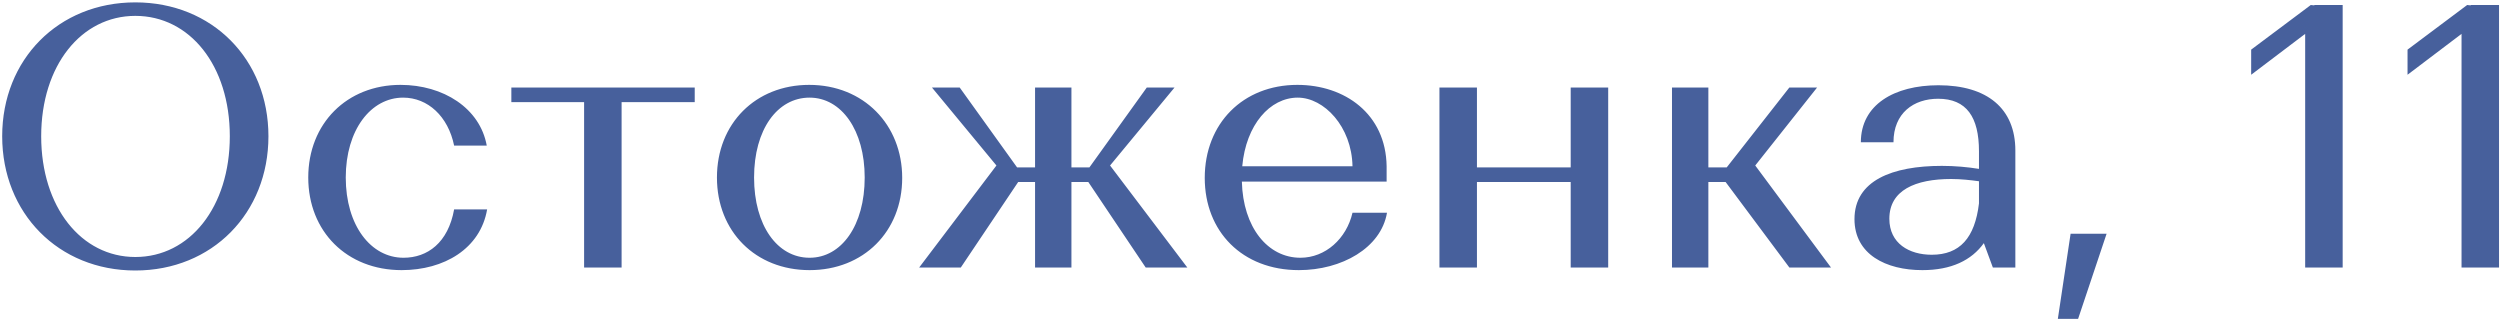 <svg width="1000" height="128" viewBox="0 0 1000 128" fill="none" xmlns="http://www.w3.org/2000/svg">
<path d="M0.875 54.5C0.875 23.75 23.375 0.95 54.125 0.95C84.875 0.95 107.375 23.75 107.375 54.5C107.375 85.25 84.875 108.2 54.125 108.2C23.375 108.2 0.875 85.25 0.875 54.5ZM16.475 54.5C16.475 82.85 32.525 102.8 54.125 102.8C75.875 102.8 91.925 82.85 91.925 54.5C91.925 26.15 75.875 6.35 54.125 6.35C32.525 6.35 16.475 26.15 16.475 54.5ZM138.301 71C138.301 90.2 148.351 103.1 161.401 103.1C171.001 103.1 179.251 97.1 181.651 83.75H194.851C192.151 99.5 177.601 108.05 160.651 108.05C138.751 108.05 123.301 92.6 123.301 71C123.301 49.4 138.751 33.95 160.201 33.95C177.301 33.95 192.001 43.25 194.701 58.25H181.651C179.251 46.55 171.151 39.05 161.251 39.05C148.351 39.05 138.301 51.95 138.301 71ZM204.54 40.85V35H277.89V40.85H248.64V107H233.64V40.85H204.54ZM286.778 71C286.778 49.4 302.228 33.95 323.678 33.95C345.428 33.95 360.878 49.85 360.878 71.15C360.878 92.6 345.428 108.05 323.828 108.05C302.228 108.05 286.778 92.6 286.778 71ZM301.628 71C301.628 90.2 310.928 103.1 323.828 103.1C336.578 103.1 345.878 90.2 345.878 71C345.878 52.1 336.578 39.05 323.828 39.05C310.928 39.05 301.628 51.8 301.628 71ZM458.274 107L435.324 72.8H428.574V107H414.024V72.8H407.274L384.324 107H367.674L398.574 66.2L372.774 35H383.874L406.824 66.95H414.024V35H428.574V66.95H435.774L458.724 35H469.824L444.024 66.2L474.924 107H458.274ZM518.948 33.95C537.848 33.95 554.348 45.5 554.648 66.5V72.65H496.748C497.198 90.95 507.098 103.1 520.148 103.1C530.198 103.1 538.598 95.45 540.998 85.1H554.798C552.398 99.2 536.648 108.05 519.548 108.05C496.898 108.05 481.898 92.6 481.898 71.15C481.898 49.4 497.198 33.95 518.948 33.95ZM519.098 39.05C507.998 39.05 498.398 49.85 496.898 66.5H540.998C540.698 50.6 529.598 39.05 519.098 39.05ZM643.278 35V107H628.278V72.8H590.778V107H575.778V35H590.778V66.95H628.278V35H643.278ZM715.746 107L690.246 72.8H683.346V107H668.796V35H683.346V66.95H690.696L715.746 35H726.846L702.096 66.2L732.396 107H715.746ZM775.39 34.1C794.89 34.1 806.14 43.4 806.14 60.2V107H797.14L793.54 97.25C788.59 104.15 780.49 108.05 768.94 108.05C754.39 108.05 741.79 101.75 741.79 87.65C741.79 72.2 756.94 66.35 776.74 66.35C781.84 66.35 786.94 66.8 791.59 67.55V60.5C791.59 46.85 786.64 39.5 775.24 39.5C765.49 39.5 757.39 45.2 757.39 56.9H744.34C744.34 41.9 757.69 34.1 775.39 34.1ZM755.74 87.5C755.74 97.4 763.69 101.9 772.69 101.9C783.94 101.9 789.94 95.15 791.59 81.35V72.5C788.29 72.05 784.39 71.6 780.49 71.6C766.09 71.6 755.74 76.1 755.74 87.5ZM831.237 127.55H823.137L828.237 93.5H842.637L831.237 127.55ZM900.467 19.85L924.317 2L925.667 2.15L925.817 2H937.067V107H922.067V13.55L900.467 29.9V19.85ZM963.016 19.85L986.866 2L988.216 2.15L988.366 2H999.616V107H984.616V13.55L963.016 29.9V19.85Z" fill="#47609C"/>
</svg>

